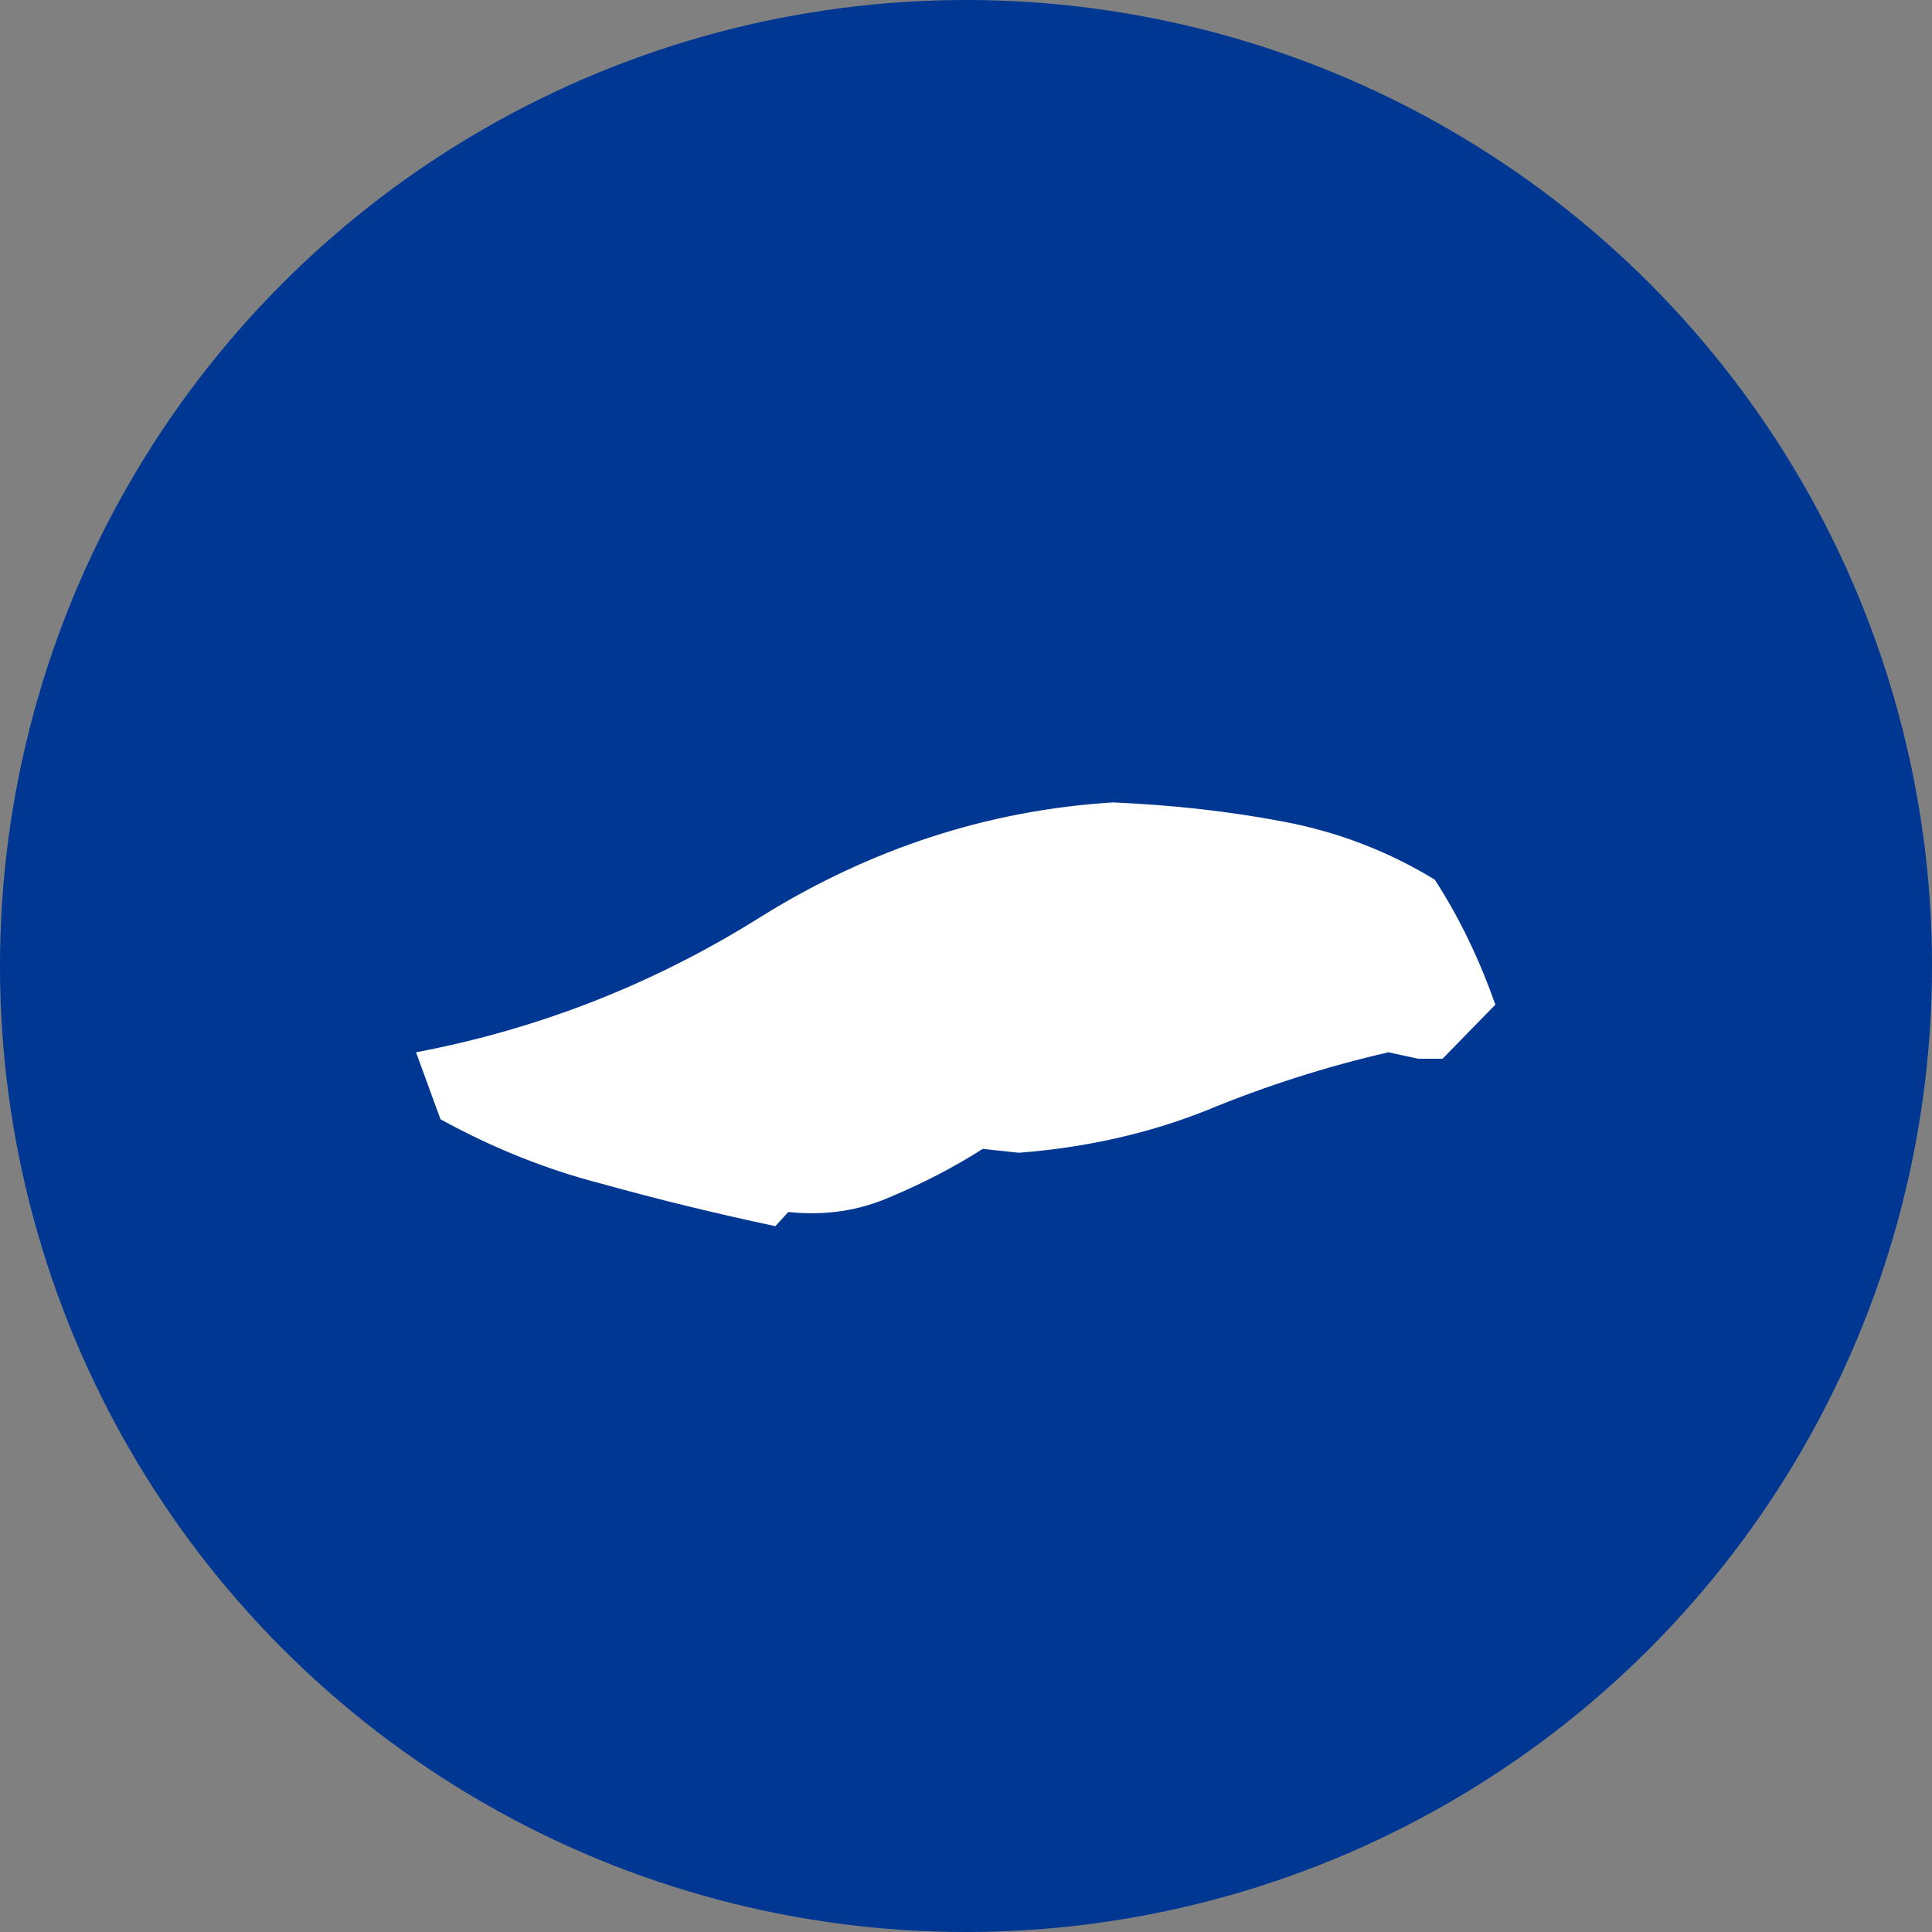 <?xml version="1.0" encoding="UTF-8"?>
<svg id="_レイヤー_2" data-name="レイヤー_2" xmlns="http://www.w3.org/2000/svg" viewBox="0 0 30 30">
  <rect x="0" y="0" width="30" height="30" fill="#808080" stroke="none"/>
  <defs>
    <style>
      .cls-1 {
        fill: #fff;
      }

      .cls-2 {
        fill: #003792;
      }
    </style>
  </defs>
  <g id="_テキスト" data-name="テキスト">
    <g>
      <circle class="cls-2" cx="15" cy="15" r="15"/>
      <path class="cls-1" d="M12.04,19.04c-.94-.2-1.84-.42-2.7-.66-.86-.22-1.7-.56-2.5-1l-.38-1.04c1.9-.36,3.7-1.06,5.38-2.12,1.68-1.04,3.5-1.64,5.44-1.76.94.04,1.82.14,2.66.3.84.16,1.62.46,2.34.9.4.62.7,1.26.94,1.94l-.82.84h-.38l-.46-.1c-.96.22-1.9.52-2.82.9-.9.36-1.88.58-2.92.66l-.56-.06c-.44.28-.9.52-1.42.74-.5.22-1.02.3-1.6.24l-.2.22Z"/>
    </g>
  </g>
</svg>